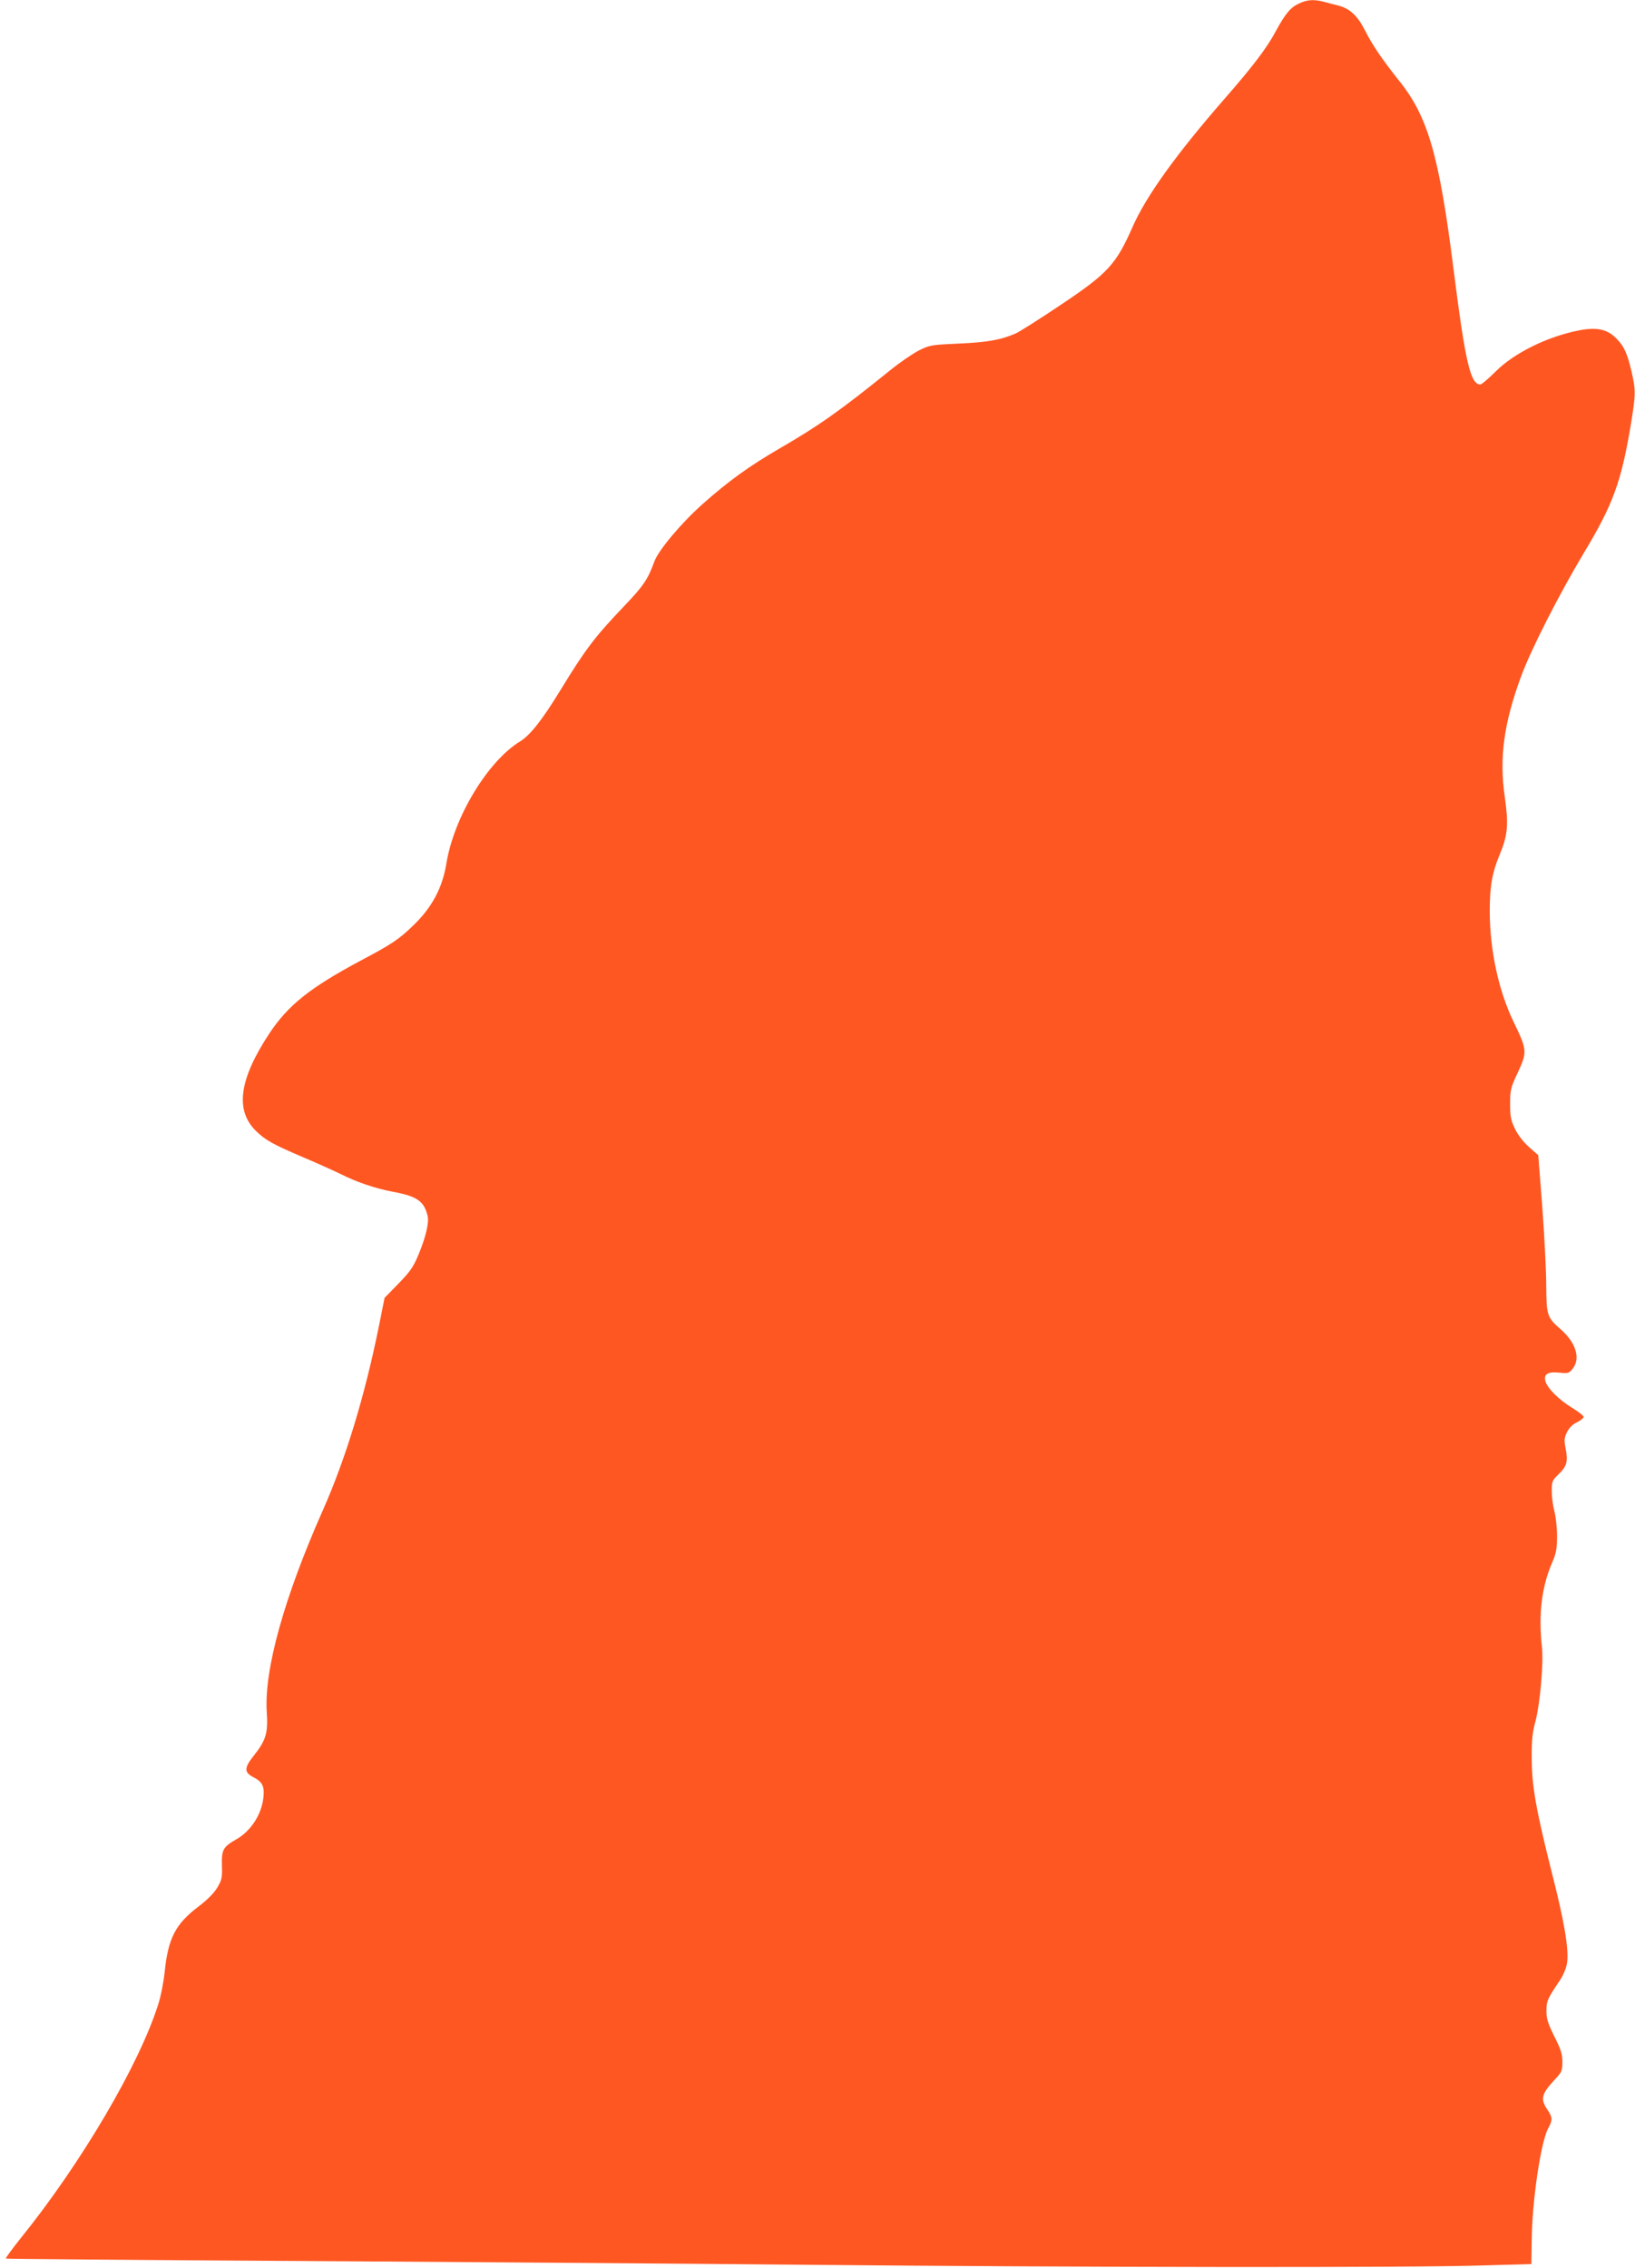 <?xml version="1.0" standalone="no"?>
<!DOCTYPE svg PUBLIC "-//W3C//DTD SVG 20010904//EN"
 "http://www.w3.org/TR/2001/REC-SVG-20010904/DTD/svg10.dtd">
<svg version="1.0" xmlns="http://www.w3.org/2000/svg"
 width="923pt" height="1280pt" viewBox="0 0 923 1280"
 preserveAspectRatio="xMidYMid meet">
<g transform="translate(0,1280) scale(0.1,-0.1)"
fill="#ff5722" stroke="none">
<path d="M7335 12781 c-49 -22 -77 -55 -134 -159 -50 -94 -131 -200 -292 -384
-270 -310 -440 -547 -515 -718 -94 -213 -139 -262 -405 -440 -116 -78 -230
-150 -253 -161 -84 -37 -161 -51 -322 -58 -154 -7 -164 -8 -225 -38 -35 -18
-109 -68 -164 -113 -284 -229 -401 -312 -629 -444 -167 -97 -286 -183 -431
-312 -121 -108 -248 -260 -271 -323 -37 -101 -61 -137 -168 -249 -166 -174
-220 -244 -359 -472 -106 -173 -173 -259 -232 -295 -182 -112 -372 -426 -415
-688 -22 -137 -81 -248 -186 -349 -82 -80 -123 -107 -297 -199 -288 -154 -411
-252 -518 -414 -170 -259 -193 -432 -73 -549 53 -51 93 -74 269 -149 83 -35
177 -78 210 -94 89 -45 193 -80 292 -99 137 -25 177 -53 197 -136 9 -38 -10
-119 -51 -218 -30 -72 -48 -97 -114 -165 l-78 -80 -31 -155 c-80 -397 -189
-755 -318 -1045 -219 -494 -332 -901 -316 -1140 8 -117 -5 -158 -76 -247 -52
-66 -52 -91 0 -118 51 -26 64 -51 57 -115 -10 -96 -72 -191 -155 -237 -73 -42
-82 -58 -79 -149 2 -68 -1 -80 -28 -125 -19 -31 -59 -70 -108 -107 -126 -96
-168 -177 -187 -364 -6 -57 -22 -141 -37 -186 -107 -339 -433 -894 -776 -1319
-49 -61 -86 -112 -84 -115 3 -2 706 -8 1564 -13 857 -5 2183 -15 2948 -22
1598 -15 3400 -17 3815 -4 l285 8 2 137 c2 218 51 550 92 627 27 50 26 63 -4
108 -40 59 -33 88 41 168 41 43 44 51 44 101 0 43 -8 70 -45 143 -36 73 -45
99 -45 144 0 57 5 68 77 175 18 27 35 68 39 94 12 77 -14 233 -87 518 -88 351
-112 483 -112 643 -1 97 4 143 21 205 26 98 46 327 37 415 -21 191 -2 345 59
485 21 49 26 76 26 145 0 47 -7 110 -15 140 -8 30 -15 81 -15 114 0 54 3 61
35 92 49 46 58 74 44 145 -10 51 -9 62 7 96 12 24 32 45 57 56 20 10 37 24 37
30 0 7 -30 30 -66 52 -75 46 -140 111 -150 151 -10 39 15 54 80 47 49 -5 54
-3 74 22 46 58 19 147 -68 223 -76 66 -80 79 -81 244 0 79 -10 277 -22 441
l-23 297 -51 45 c-32 28 -63 68 -80 103 -24 49 -28 69 -28 142 0 79 3 91 44
178 53 115 52 127 -24 284 -85 175 -135 406 -135 627 0 140 14 217 57 320 45
109 50 168 28 322 -32 222 -6 414 91 679 56 153 215 465 358 704 162 269 208
397 261 711 30 181 30 201 5 310 -23 97 -40 137 -79 178 -53 58 -111 72 -214
53 -181 -35 -369 -128 -474 -233 -40 -40 -79 -73 -86 -73 -56 0 -85 125 -152
655 -80 634 -144 857 -305 1057 -97 122 -153 204 -193 284 -43 85 -87 126
-153 143 -27 7 -65 16 -85 22 -53 13 -89 11 -134 -10z"/>
</g>
</svg>
